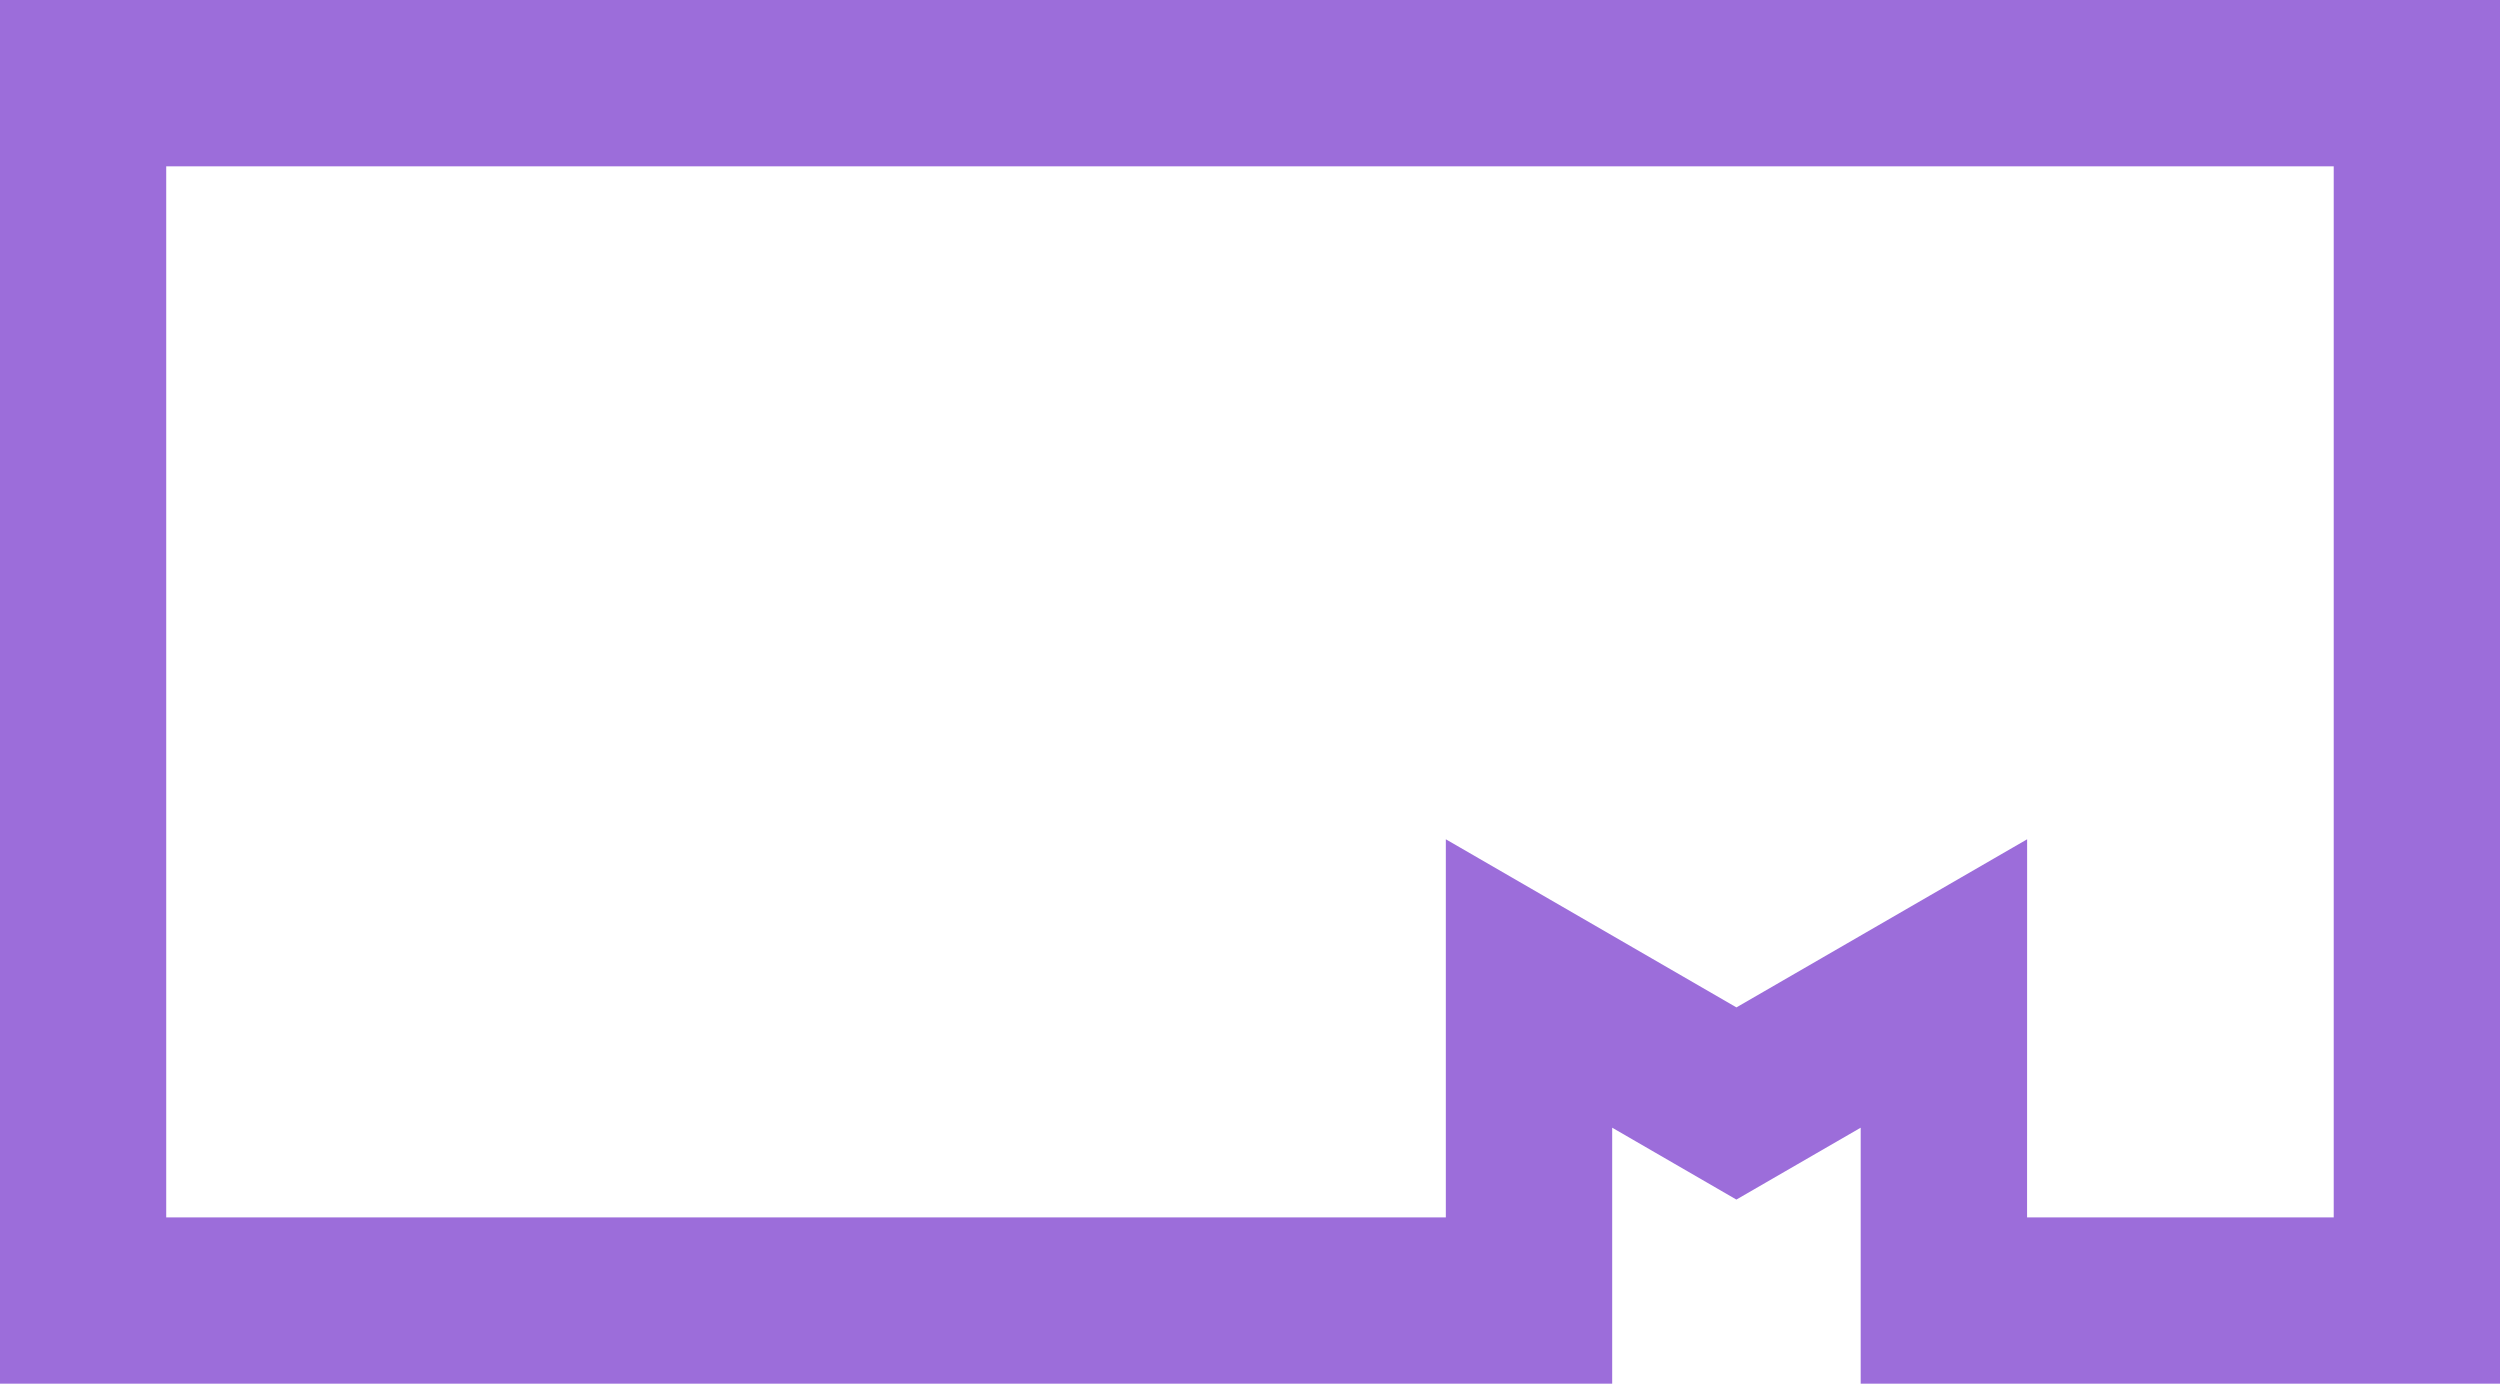 <svg xmlns="http://www.w3.org/2000/svg" width="234.858" height="129.984" viewBox="0 0 234.858 129.984">
  <g id="グループ_6" data-name="グループ 6" transform="translate(-282.859 -812.5)">
    <path id="パス_4" data-name="パス 4" d="M15.615,15.626H219.237v98.738H190.43l.005-35.519L163.126,94.638l-27.3-15.793v35.519H15.615ZM0,0V129.984H151.454V105.939l11.667,6.753,11.678-6.753v24.045h60.059V0Z" transform="translate(282.859 812.5)" fill="#9c6dda"/>
  </g>
</svg>
